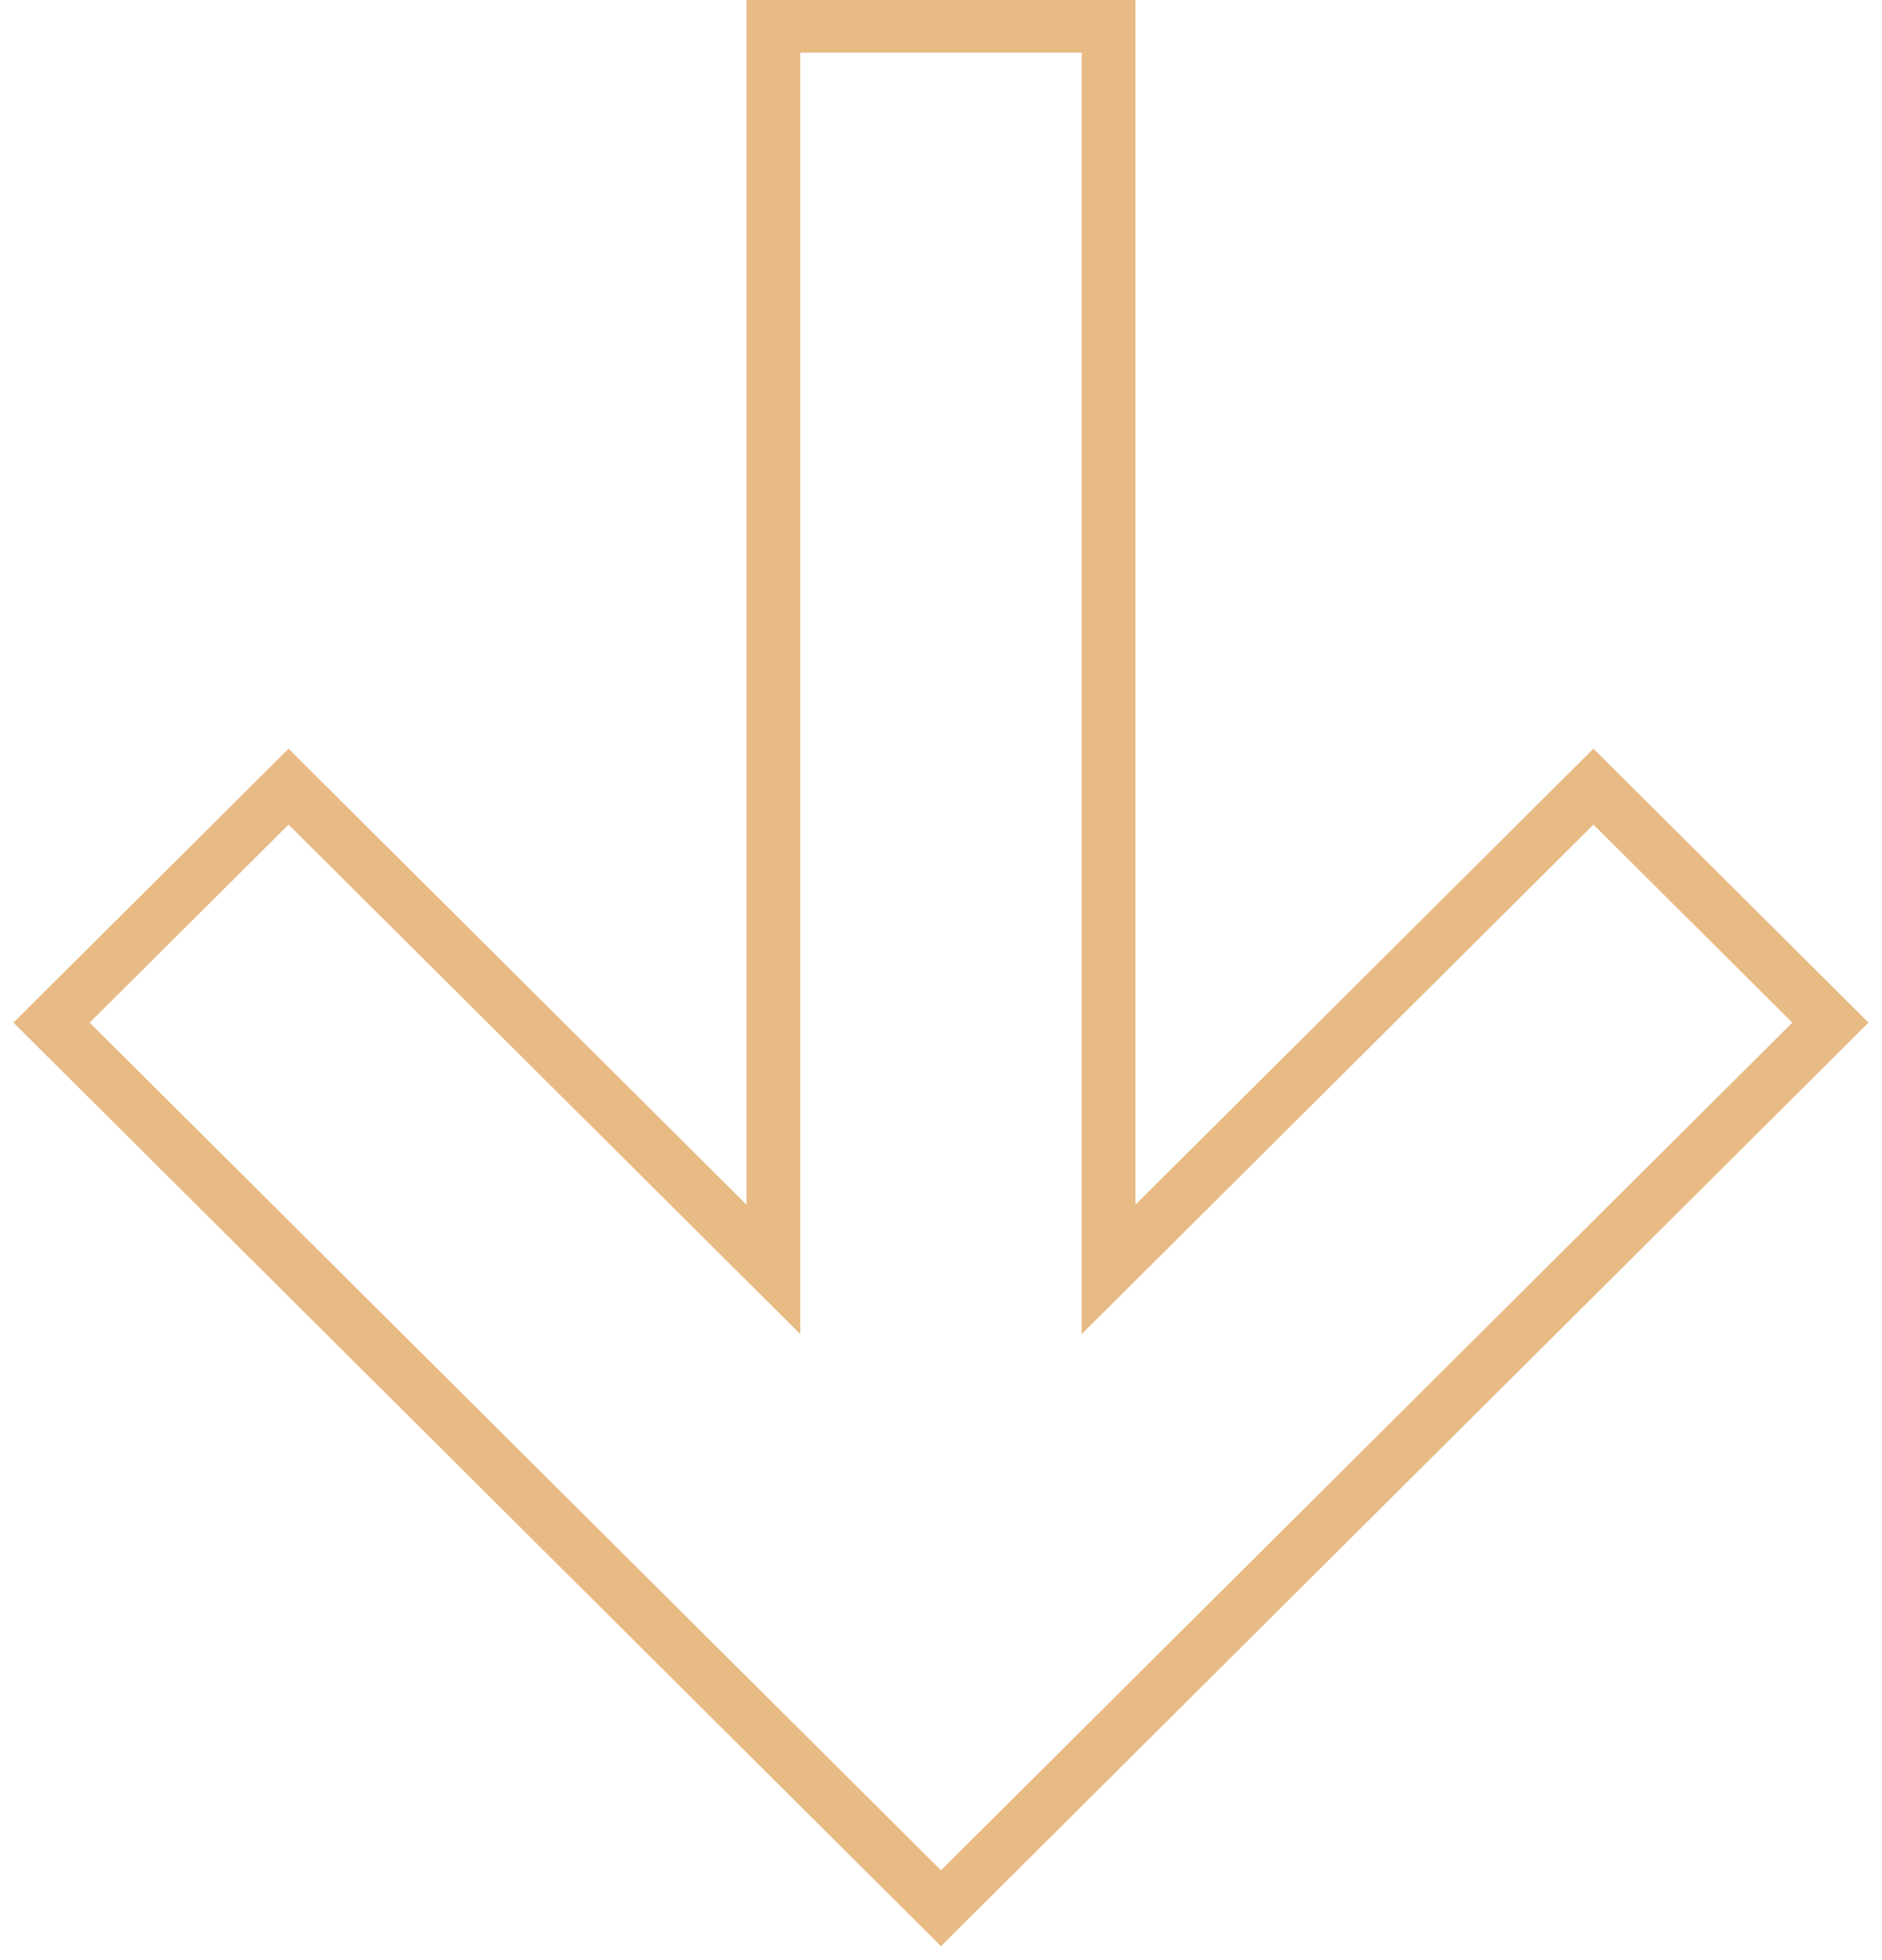 <?xml version="1.0" encoding="UTF-8"?> <svg xmlns="http://www.w3.org/2000/svg" viewBox="0 0 70.00 72.88" data-guides="{&quot;vertical&quot;:[],&quot;horizontal&quot;:[]}"><defs></defs><path fill="none" stroke="#e8ba84" fill-opacity="1" stroke-width="2" stroke-opacity="1" alignment-baseline="baseline" baseline-shift="baseline" clip-rule="evenodd" fill-rule="evenodd" id="tSvg1503dda9cff" title="Path 7" d="M28.766 47.203C28.766 31.788 28.766 16.373 28.766 0.959C32.922 0.959 37.078 0.959 41.233 0.959C41.233 16.373 41.233 31.788 41.233 47.203C47.245 41.219 53.255 35.235 59.267 29.252C62.205 32.177 65.144 35.102 68.082 38.027C57.055 49.004 46.027 59.982 35 70.959C23.973 59.982 12.945 49.004 1.918 38.027C4.856 35.102 7.795 32.177 10.733 29.252C16.744 35.235 22.755 41.219 28.766 47.203Z"></path></svg> 